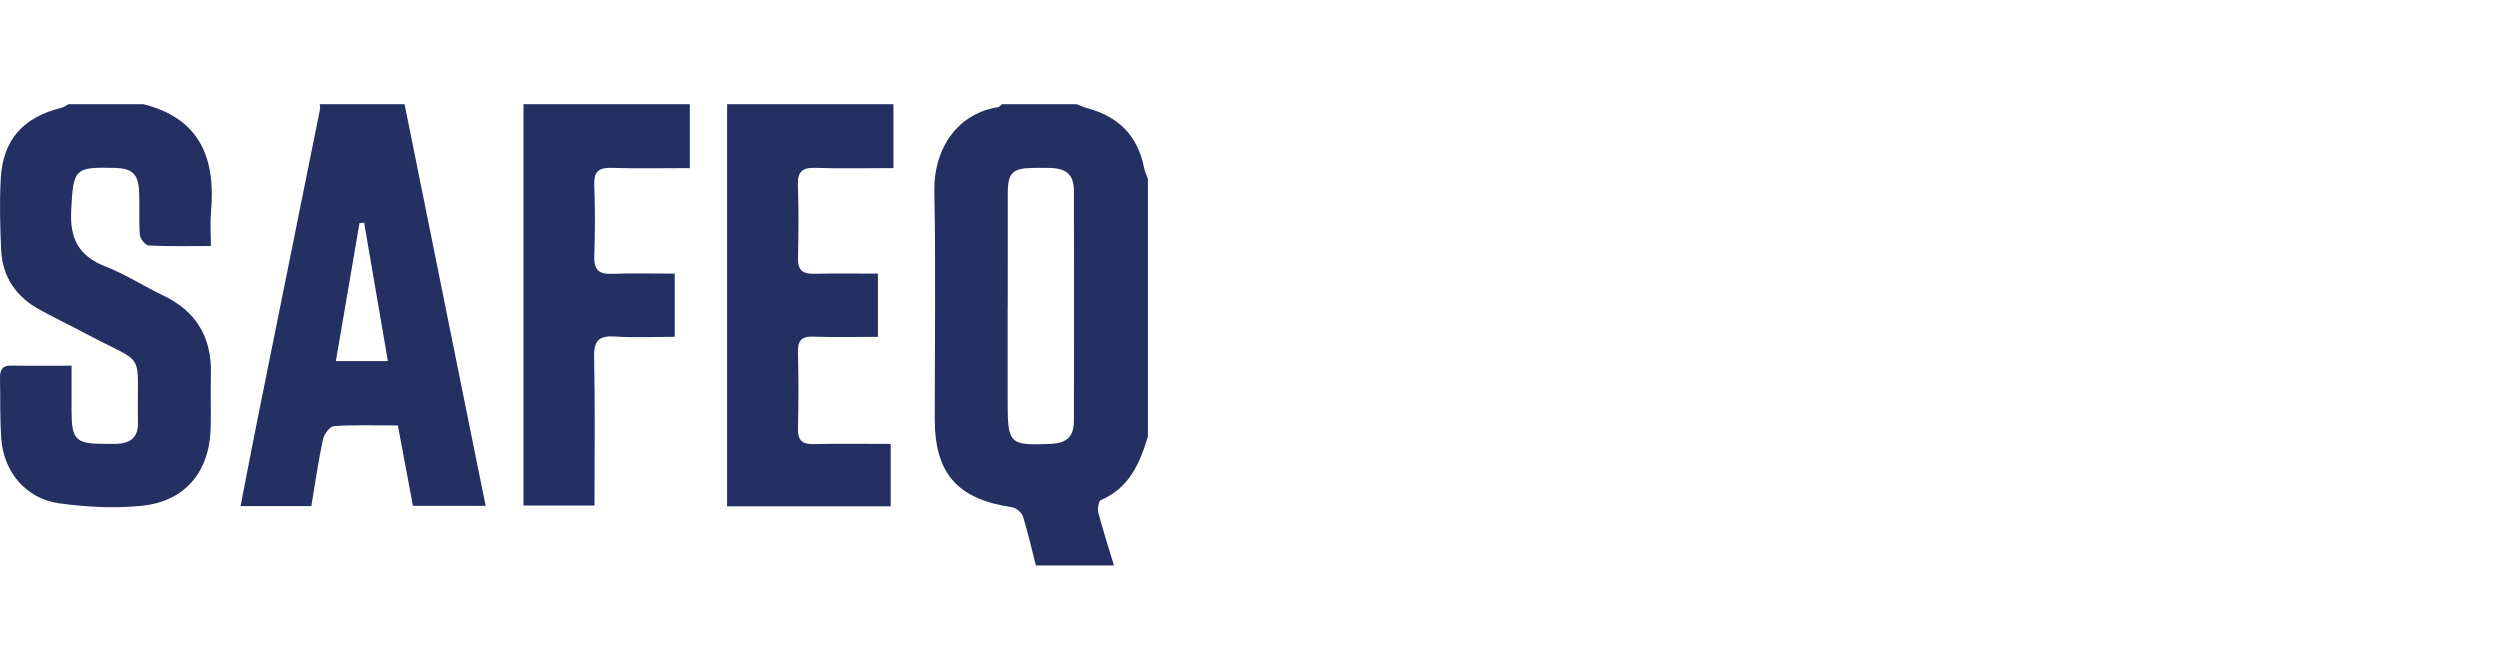 <svg width="168" height="45" viewBox="0 0 168 45" fill="none" xmlns="http://www.w3.org/2000/svg">
<path d="M69.611 38C69.33 36.901 69.084 35.789 68.744 34.709C68.659 34.444 68.288 34.127 68.012 34.086C64.346 33.548 62.818 31.832 62.816 28.169C62.814 23.079 62.887 17.989 62.789 12.901C62.729 9.854 64.451 7.595 67.072 7.205C67.165 7.191 67.245 7.071 67.33 7C69.001 7 70.676 7 72.347 7C72.589 7.093 72.824 7.207 73.075 7.274C75.167 7.83 76.464 9.131 76.882 11.278C76.93 11.531 77.05 11.768 77.139 12.015V29.338C76.597 31.132 75.887 32.789 73.987 33.601C73.828 33.669 73.739 34.184 73.805 34.442C74.12 35.636 74.501 36.815 74.859 38H69.613H69.611ZM67.715 20.567C67.715 22.728 67.715 24.891 67.715 27.052C67.715 29.824 67.843 29.949 70.584 29.828C71.718 29.778 72.163 29.354 72.167 28.221C72.179 23.102 72.179 17.982 72.167 12.86C72.165 11.746 71.695 11.319 70.557 11.285C70.178 11.274 69.797 11.278 69.419 11.285C68.055 11.303 67.727 11.614 67.722 12.945C67.715 15.486 67.72 18.028 67.72 20.567H67.715Z" fill="#242F62"/>
<path d="M9.628 7C13.464 7.957 14.504 10.663 14.181 14.242C14.117 14.948 14.171 15.666 14.171 16.532C12.7 16.532 11.343 16.564 9.993 16.498C9.774 16.487 9.42 16.052 9.4 15.789C9.325 14.846 9.389 13.893 9.352 12.945C9.304 11.687 8.914 11.317 7.698 11.283C4.975 11.21 4.934 11.365 4.786 14.128C4.683 16.031 5.283 17.207 7.089 17.907C8.426 18.424 9.646 19.229 10.949 19.847C13.188 20.909 14.231 22.662 14.174 25.119C14.146 26.295 14.181 27.474 14.162 28.65C14.119 31.661 12.477 33.694 9.519 33.99C7.689 34.173 5.794 34.077 3.969 33.822C1.723 33.507 0.229 31.695 0.078 29.416C-0.006 28.091 0.028 26.76 0.001 25.431C-0.011 24.907 0.122 24.556 0.756 24.567C2.042 24.59 3.331 24.574 4.809 24.574C4.809 25.63 4.809 26.598 4.809 27.567C4.809 29.578 5.073 29.833 7.119 29.828C7.347 29.828 7.575 29.828 7.803 29.826C8.757 29.805 9.311 29.384 9.27 28.365C9.27 28.326 9.27 28.29 9.27 28.251C9.192 23.407 9.902 24.624 5.794 22.436C4.756 21.885 3.696 21.376 2.665 20.811C1.086 19.947 0.163 18.614 0.078 16.804C0.003 15.213 -0.036 13.613 0.049 12.024C0.185 9.407 1.547 7.88 4.118 7.246C4.291 7.203 4.446 7.084 4.612 7C6.284 7 7.958 7 9.63 7H9.628Z" fill="#242F62"/>
<path d="M27.187 7C28.69 14.456 30.195 21.912 31.698 29.368C32.004 30.881 32.312 32.395 32.638 33.995H27.75C27.415 32.21 27.084 30.439 26.738 28.591C25.248 28.591 23.843 28.543 22.45 28.632C22.176 28.65 21.779 29.167 21.706 29.512C21.391 30.984 21.179 32.477 20.922 34.009H16.166C16.552 32.035 16.919 30.088 17.311 28.146C18.707 21.21 20.11 14.276 21.505 7.34C21.526 7.232 21.492 7.114 21.485 7.002C23.385 7.002 25.287 7.002 27.187 7.002V7ZM22.573 24.262H26.065C25.52 21.089 24.995 18.03 24.471 14.971C24.368 14.976 24.265 14.98 24.16 14.985C23.64 18.019 23.12 21.05 22.571 24.26L22.573 24.262Z" fill="#242F62"/>
<path d="M60.04 7V11.297C58.126 11.297 56.463 11.338 54.805 11.281C53.913 11.249 53.587 11.534 53.619 12.443C53.678 14.073 53.665 15.707 53.624 17.337C53.603 18.135 53.918 18.415 54.693 18.397C56.094 18.363 57.496 18.388 58.997 18.388V22.637C57.531 22.637 56.098 22.673 54.666 22.623C53.861 22.593 53.603 22.887 53.624 23.672C53.667 25.379 53.665 27.086 53.624 28.794C53.605 29.584 53.891 29.865 54.682 29.844C56.379 29.801 58.08 29.831 59.855 29.831V34.025H48.861V7H60.037H60.04Z" fill="#242F62"/>
<path d="M46.356 7V11.297C44.454 11.297 42.793 11.335 41.135 11.281C40.264 11.251 39.899 11.5 39.935 12.427C39.997 14.018 39.992 15.614 39.935 17.205C39.906 18.089 40.202 18.436 41.103 18.402C42.492 18.349 43.886 18.388 45.343 18.388V22.634C43.977 22.634 42.657 22.701 41.345 22.614C40.273 22.543 39.899 22.86 39.924 23.984C39.997 27.28 39.949 30.581 39.949 33.972H35.178V7H46.354H46.356Z" fill="#242F62"/>
</svg>
